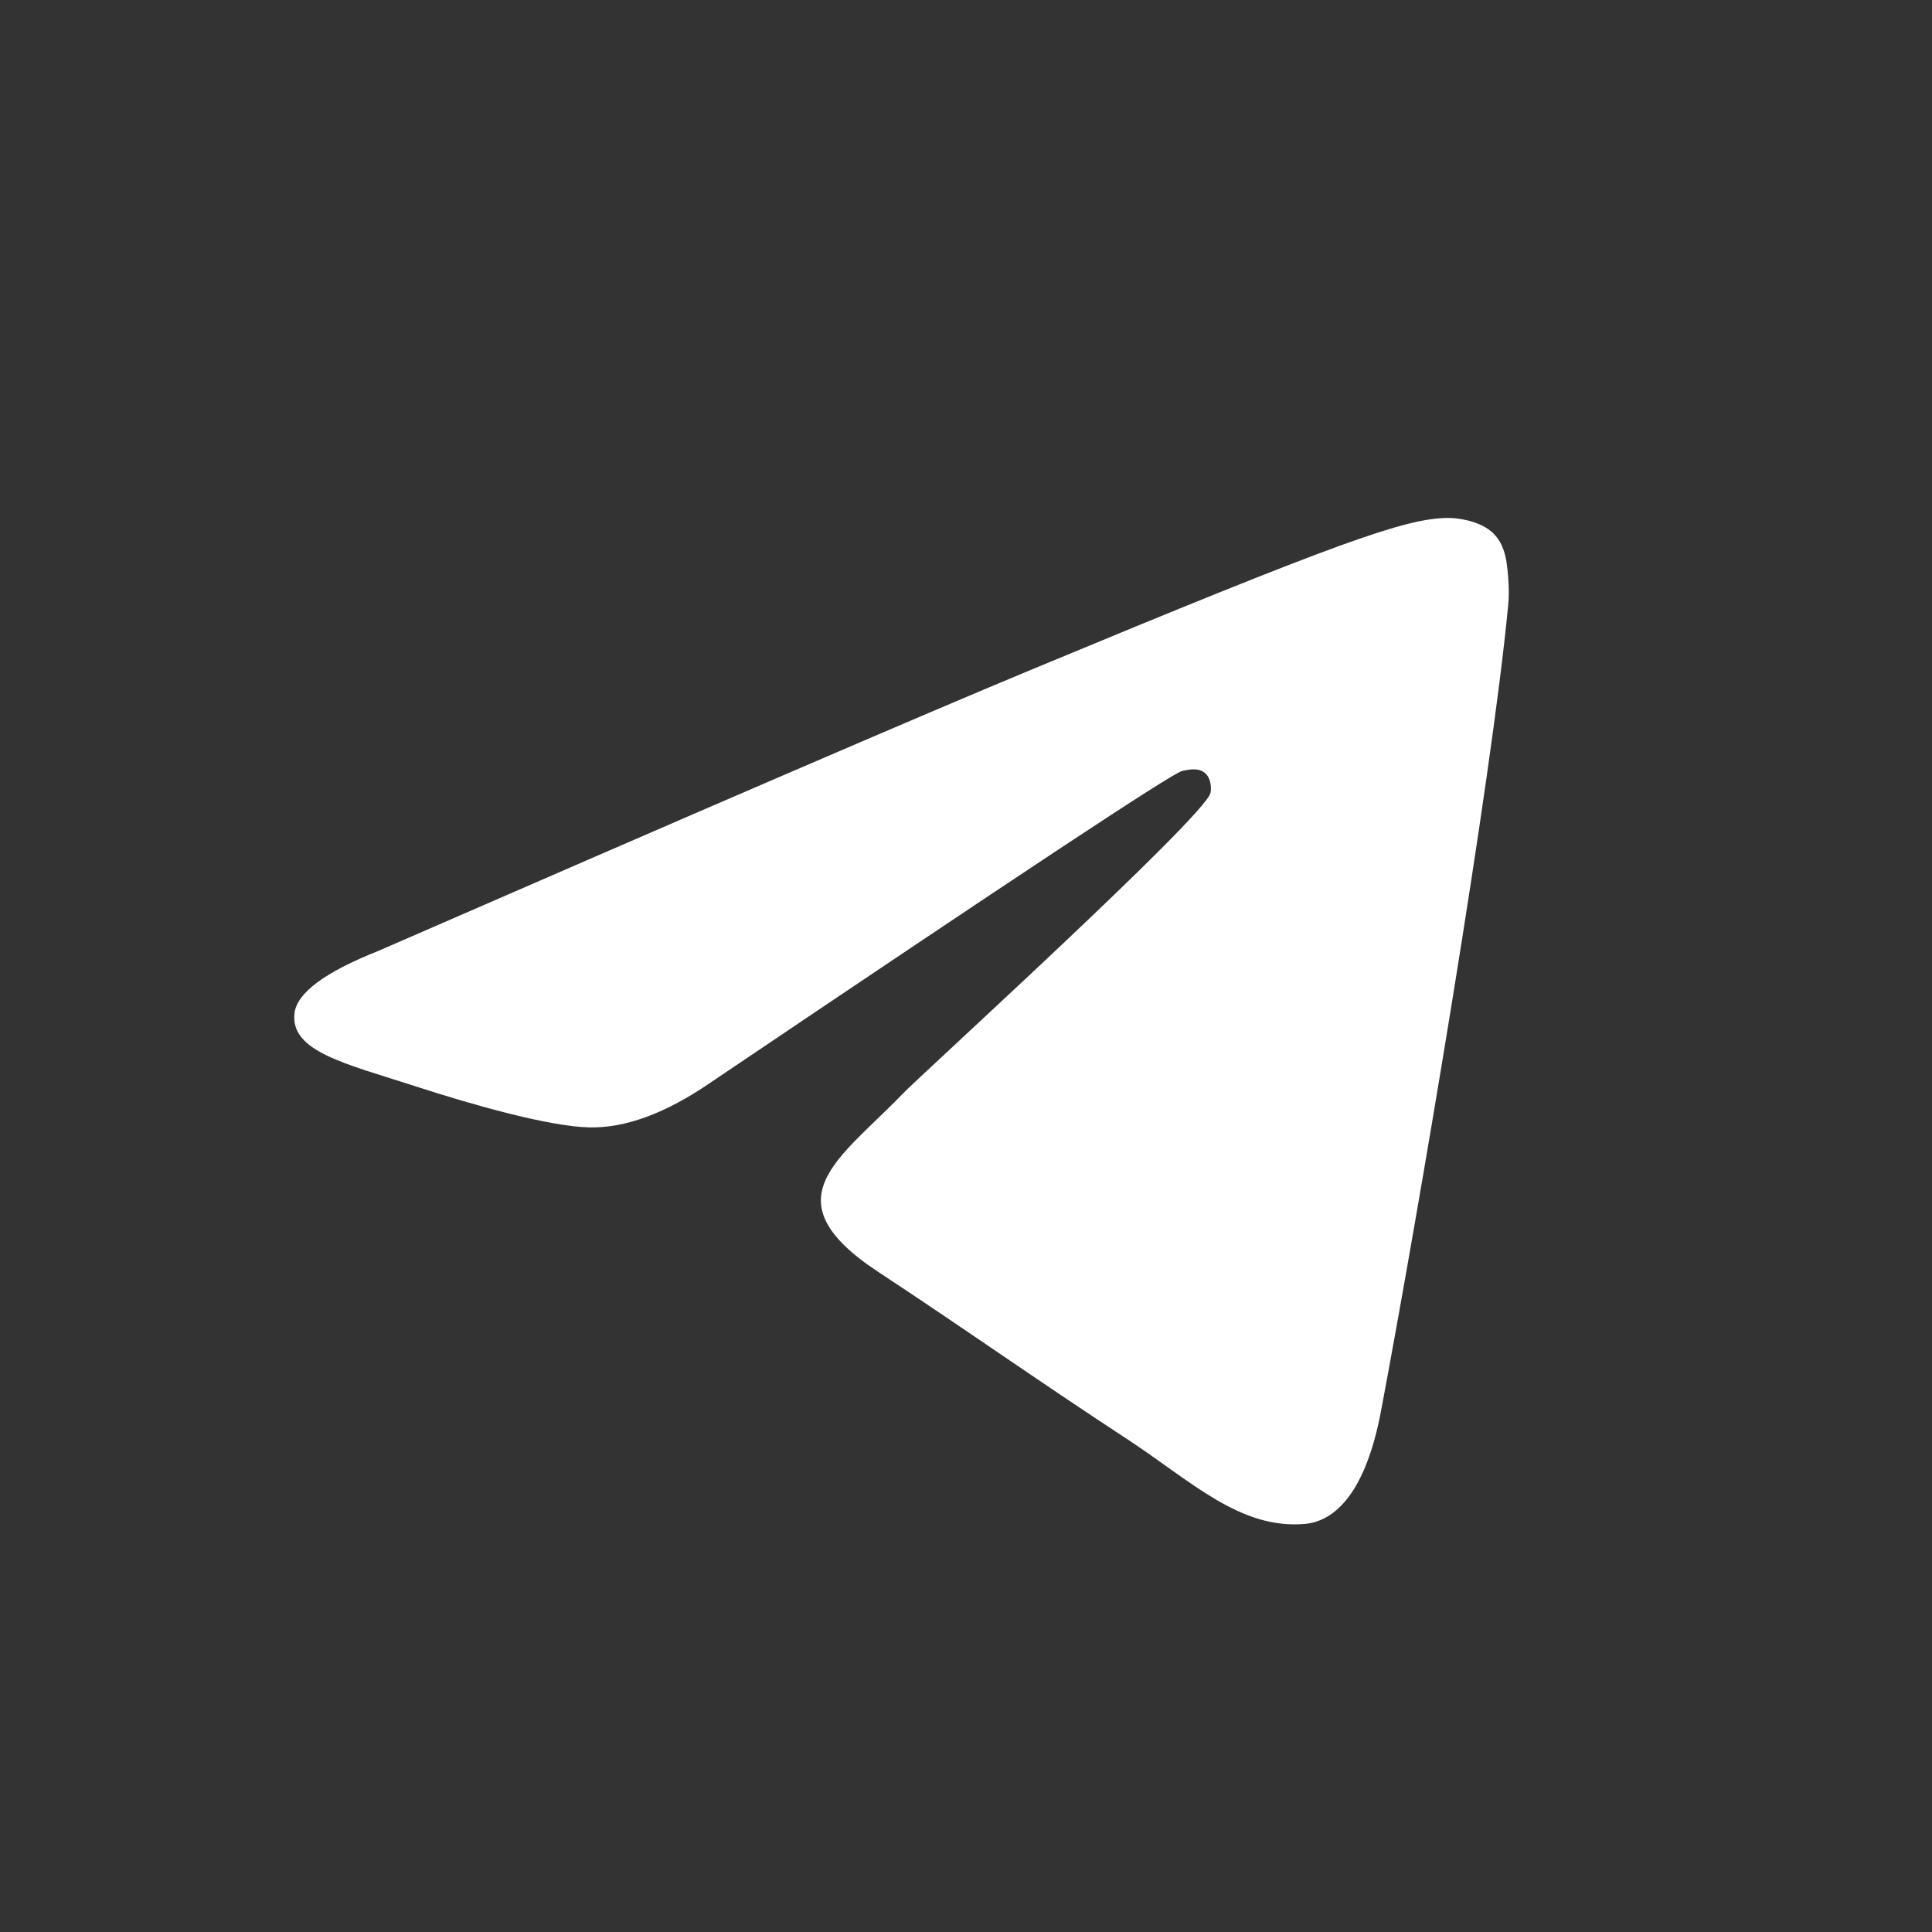 <?xml version="1.0" encoding="UTF-8"?> <!-- Generator: Adobe Illustrator 16.2.0, SVG Export Plug-In . SVG Version: 6.00 Build 0) --> <svg xmlns="http://www.w3.org/2000/svg" xmlns:xlink="http://www.w3.org/1999/xlink" id="Слой_1" x="0px" y="0px" width="35px" height="35px" viewBox="0 0 35 35" xml:space="preserve"><rect x="0" y="0" width="35" height="35" fill="#333333" stroke="none"/> <path fill="#FFFFFF" d="M6.846,17.23c5.907-2.573,9.845-4.27,11.813-5.088c5.626-2.338,6.795-2.747,7.559-2.759 c0.166-0.003,0.541,0.04,0.785,0.235c0.203,0.165,0.259,0.392,0.287,0.55c0.024,0.157,0.062,0.516,0.032,0.796 c-0.303,3.204-1.623,10.978-2.297,14.563c-0.28,1.521-0.842,2.029-1.383,2.08c-1.178,0.105-2.068-0.779-3.209-1.527 c-1.781-1.168-2.79-1.896-4.521-3.037c-1.999-1.316-0.702-2.041,0.438-3.225c0.297-0.313,5.479-5.024,5.579-5.453 c0.014-0.053,0.023-0.252-0.095-0.357s-0.292-0.07-0.419-0.041c-0.182,0.041-3.025,1.924-8.546,5.647 c-0.807,0.554-1.538,0.825-2.196,0.81c-0.722-0.016-2.114-0.408-3.15-0.746c-1.266-0.41-2.275-0.629-2.187-1.328 C5.383,17.986,5.887,17.611,6.846,17.23L6.846,17.23z"></path> </svg> 